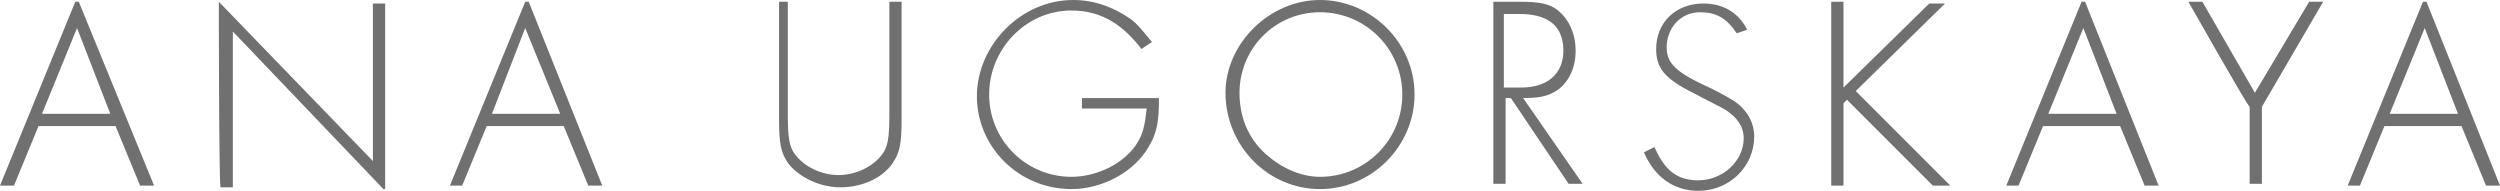 <?xml version="1.0" encoding="UTF-8"?>
<svg xmlns="http://www.w3.org/2000/svg" id="Layer_1" viewBox="0 0 142.8 10.9">
  <defs>
    <style>.cls-1{fill:#707070;}</style>
  </defs>
  <path class="cls-1" d="m0,10.6L4.3.1h.2l4.3,10.5h-.8l-1.4-3.4H2.2l-1.4,3.4h-.8Zm2.4-4.1h3.9l-1.9-4.9-2,4.9h0Z"></path>
  <path class="cls-1" d="m12.5.1h0l8.8,9.1V.2h.7v10.6h-.1L13.3,1.8v8.9h-.7c-.1-.1-.1-10.6-.1-10.6Z"></path>
  <path class="cls-1" d="m25.7,10.6L30,.1h.2l4.2,10.5h-.8l-1.4-3.4h-4.4l-1.4,3.4h-.7Zm2.4-4.1h3.9l-2-4.9-1.9,4.9h0Z"></path>
  <path class="cls-1" d="m44.3.1h.7v6.5c0,1.3.1,1.8.4,2.2.5.7,1.5,1.2,2.5,1.2s2-.5,2.5-1.2c.3-.4.4-.9.4-2.2V.1h.7v6.7c0,1.4-.1,1.9-.5,2.5-.6.9-1.8,1.4-3,1.4s-2.4-.6-3-1.4c-.4-.6-.5-1.1-.5-2.5V.1h-.2Z"></path>
  <path class="cls-1" d="m66.2,5.6c0,1.3-.1,2-.6,2.8-.8,1.4-2.6,2.4-4.4,2.4-3,0-5.4-2.4-5.4-5.3s2.5-5.5,5.5-5.5c1.2,0,2.3.4,3.3,1.1.4.3.7.7,1.2,1.3l-.6.4c-1-1.3-2.2-2.2-4-2.2-2.6,0-4.7,2.2-4.7,4.8s2.1,4.7,4.7,4.7c1.5,0,3.1-.8,3.8-2,.3-.5.4-1,.5-1.9h-3.7v-.6h4.4Z"></path>
  <path class="cls-1" d="m80.8,5.4c0,2.9-2.4,5.4-5.4,5.4s-5.4-2.5-5.4-5.5c0-2.8,2.5-5.3,5.4-5.3s5.4,2.4,5.4,5.4h0Zm-10-.1c0,1.4.5,2.6,1.5,3.5.9.8,2,1.3,3.1,1.3,2.6,0,4.7-2.1,4.7-4.7s-2.1-4.7-4.7-4.7-4.6,2.1-4.6,4.6h0Z"></path>
  <path class="cls-1" d="m85.3.1h1.5c1.1,0,1.7.1,2.2.5.6.5,1,1.3,1,2.3,0,1.1-.5,2-1.3,2.4-.4.2-.8.3-1.7.3l3.4,4.9h-.8l-3.3-4.9h-.3v4.9h-.7V.1h0Zm.6.7v4.2h1c1.5,0,2.4-.8,2.4-2.1,0-1.6-1.1-2.1-2.5-2.1h-.9Z"></path>
  <path class="cls-1" d="m99.2,1.9c-.6-.9-1.2-1.2-2.1-1.2-1.1,0-1.9.9-1.9,2,0,.8.4,1.3,1.8,2,1.3.6,1.6.8,2.1,1.1.7.5,1.1,1.2,1.1,2,0,1.7-1.4,3.1-3.2,3.1-1.4,0-2.5-.8-3.1-2.2l.6-.3c.5,1.1,1.1,1.9,2.5,1.9s2.6-1.1,2.6-2.4c0-.7-.4-1.2-1-1.6-.3-.2-.4-.2-1.9-1-1.6-.8-2.1-1.4-2.1-2.5,0-1.5,1.1-2.6,2.7-2.6,1.1,0,2,.5,2.5,1.5l-.6.2h0Z"></path>
  <path class="cls-1" d="m104.6.1h.7v4.9L110.2.2h.9l-5.1,5,5.4,5.4h-1l-4.9-4.9-.2.2v4.7h-.7s0-10.5,0-10.5Z"></path>
  <path class="cls-1" d="m114.6,10.6L118.9.1h.2l4.2,10.5h-.8l-1.4-3.4h-4.4l-1.4,3.4h-.7Zm2.4-4.1h3.9l-1.9-4.9-2,4.9h0Z"></path>
  <path class="cls-1" d="m125,.1h.8l3,5.2,3.1-5.2h.8l-3.5,6v4.4h-.7v-4.4c-.1,0-3.5-6-3.5-6Z"></path>
  <path class="cls-1" d="m134.1,10.6L138.4.1h.2l4.2,10.5h-.8l-1.4-3.4h-4.4l-1.4,3.4h-.7Zm2.4-4.1h3.9l-1.9-4.9-2,4.9h0Z"></path>
</svg>
